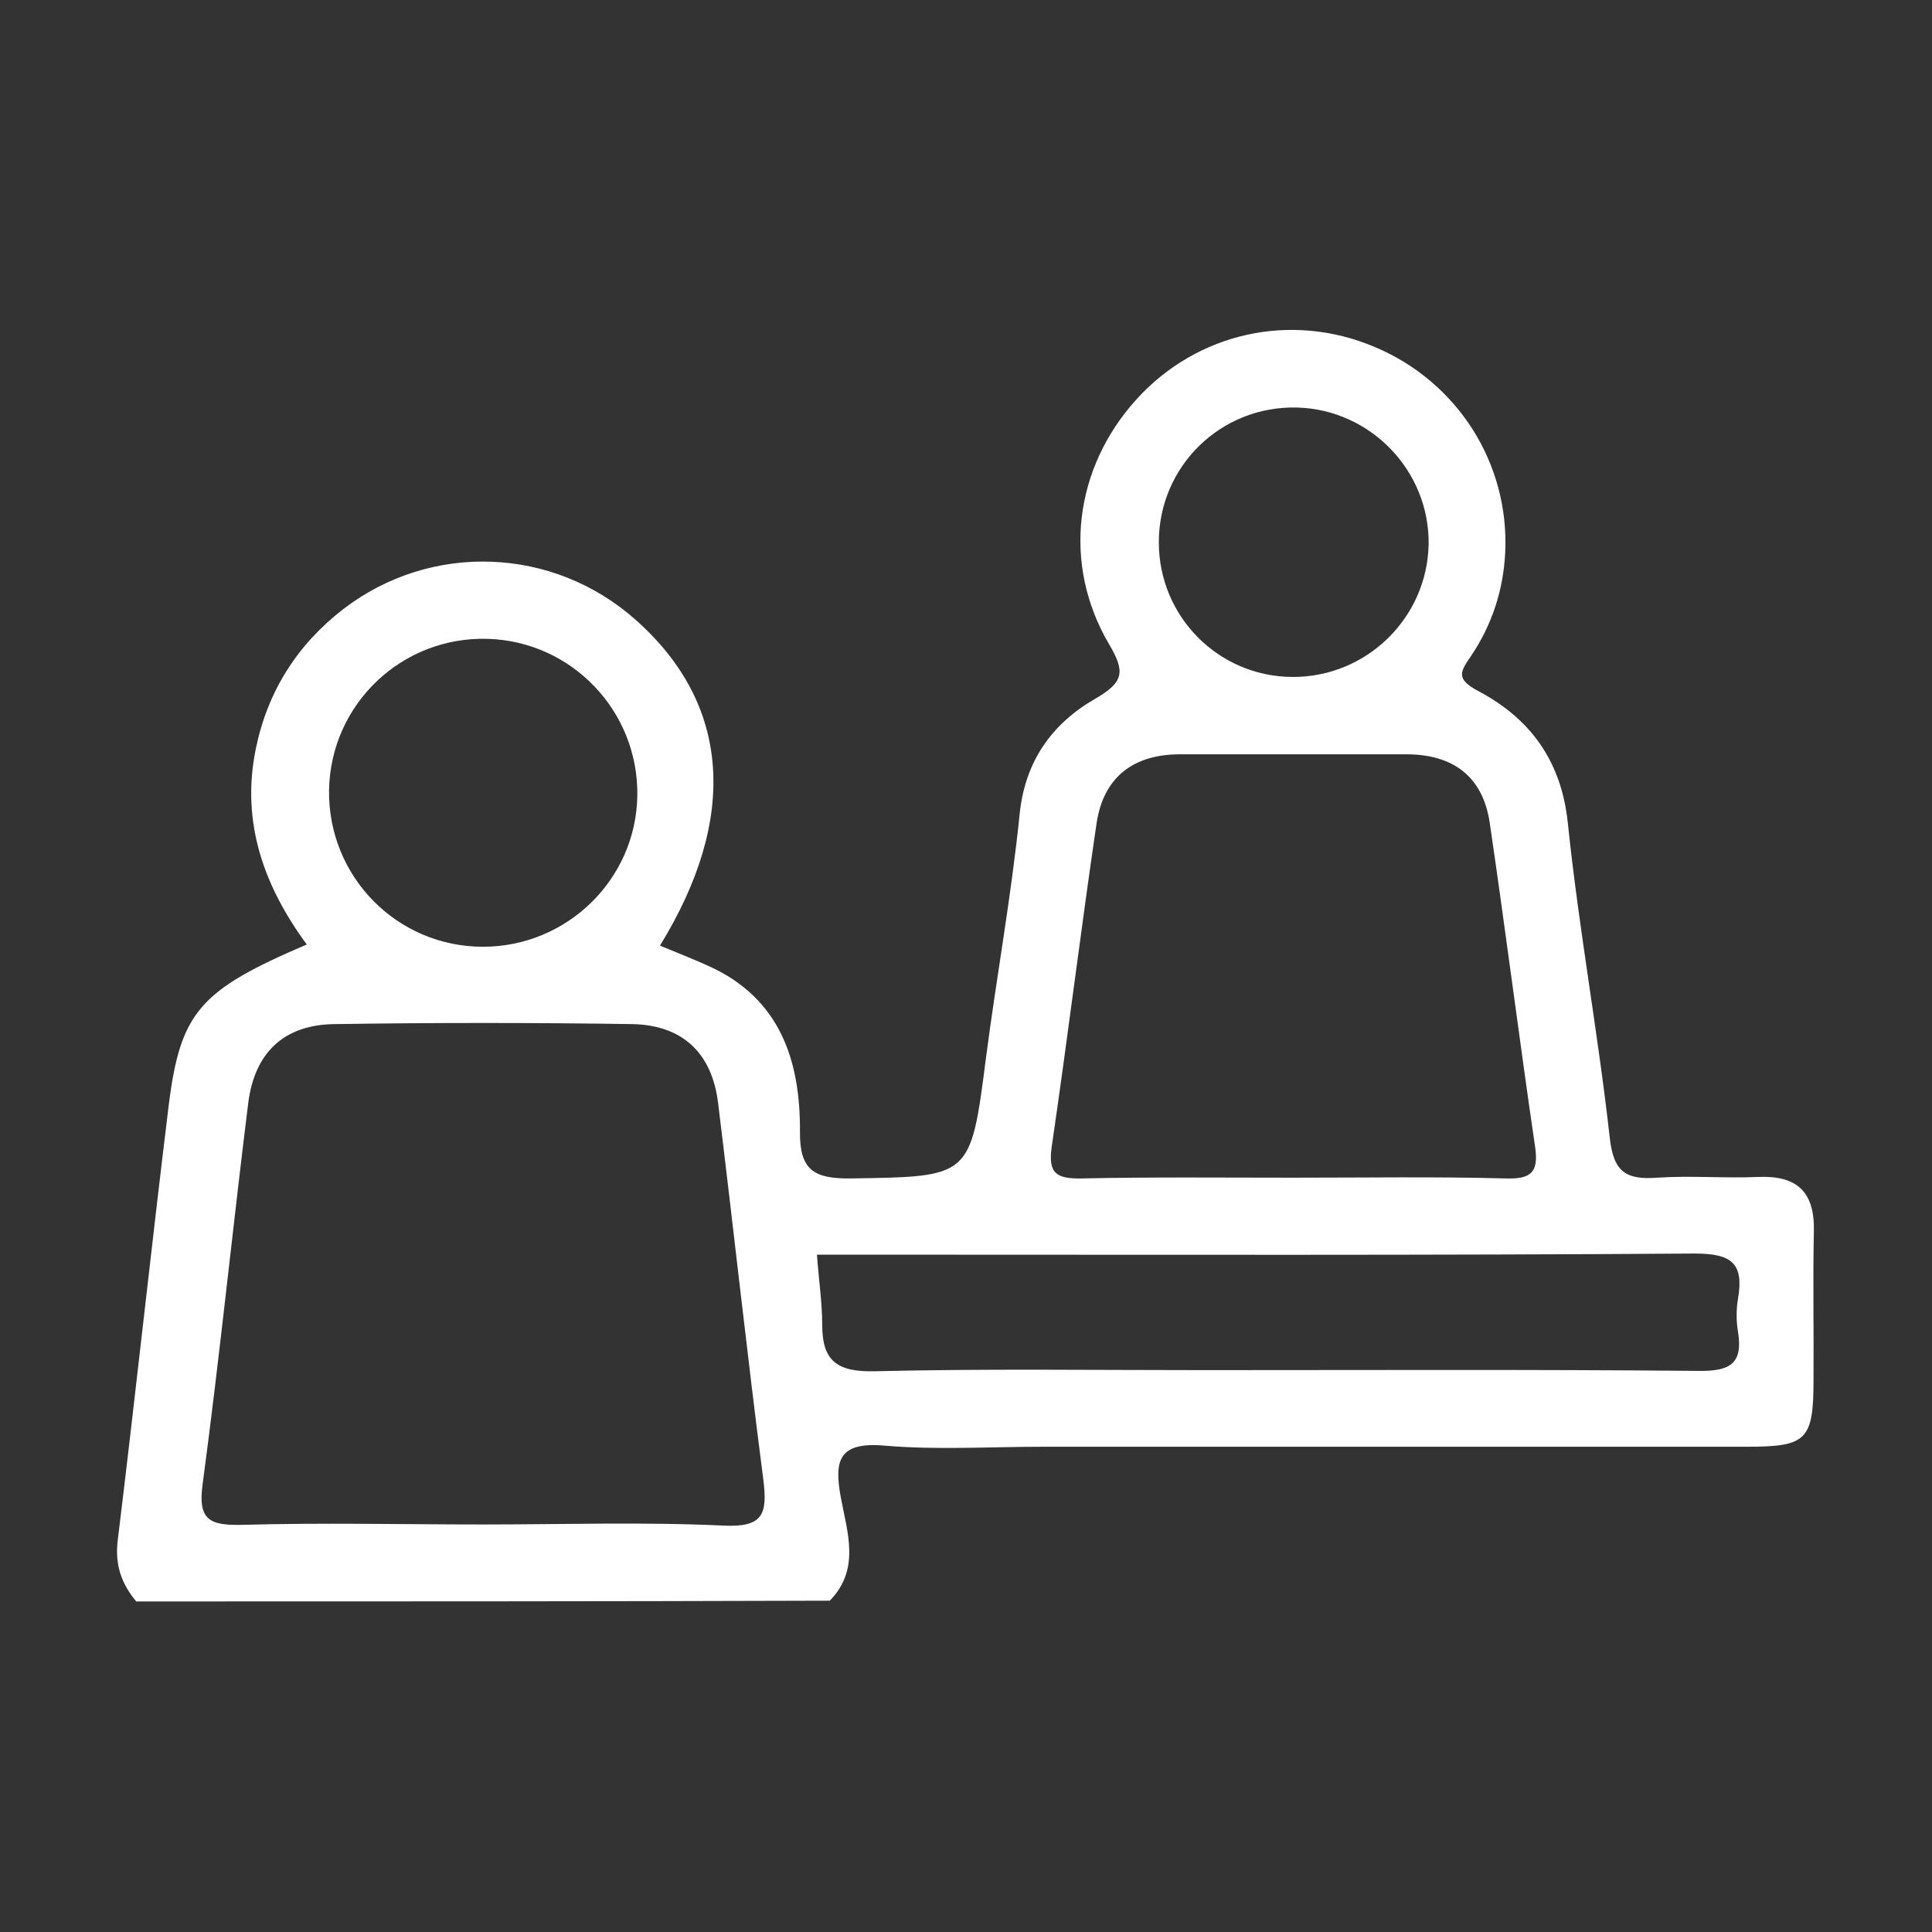 <?xml version="1.0" encoding="utf-8"?>
<!-- Generator: Adobe Illustrator 25.4.1, SVG Export Plug-In . SVG Version: 6.00 Build 0)  -->
<svg version="1.1" id="Layer_1" xmlns="http://www.w3.org/2000/svg" xmlns:xlink="http://www.w3.org/1999/xlink" x="0px" y="0px"
	 viewBox="0 0 512 512" style="enable-background:new 0 0 512 512;" xml:space="preserve">
<rect x="0" y="0" width="512" height="512" fill="#333333" stroke="none"/>
<style type="text/css">
	.st0{fill:#FFFFFF;}
</style>
<path class="st0" d="M36.1,424.4c-3.9-4.7-5.7-9.7-4.9-16.2c4.7-38.4,8.8-76.8,13.5-115.2c3.1-24.9,8.3-30.6,36.6-42.7
	c-11.4-15.5-17.5-32.5-13.5-51.9c3.1-15.1,10.9-27.5,23.2-37c23.2-17.8,55.6-16.6,77.5,2.9c25,22.2,27.3,52.3,6.4,86.3
	c4.3,1.8,8.7,3.5,12.9,5.4c19,8.6,24.3,25.1,24.2,43.9c-0.1,10.1,3.6,12.5,13.4,12.4c31.9-0.5,31.8-0.1,35.9-32
	c2.8-21.5,6.7-42.8,8.9-64.4c1.4-14.2,8.6-24.1,20-30.7c7.6-4.4,8.1-7.1,3.7-14.5c-12.5-21.3-9.2-46.7,7.3-64.9
	c16.1-17.7,40.9-23.2,63-13.9c22,9.2,35.8,30.8,34.7,54.5c-0.5,10-3.5,19.2-9.1,27.5c-2.8,4.1-4.1,6,1.9,9.2
	c13.8,7.3,22.1,18.5,23.8,35.1c2.9,27.9,8,55.5,11.1,83.3c1,9.2,4.4,11.2,12.6,10.6c8.9-0.6,17.9,0.2,26.8-0.2
	c10.2-0.4,14.9,3.9,14.7,14.3c-0.3,13.2,0,26.4-0.1,39.5c0,15.9-1.8,17.7-17.5,17.7c-62.2,0-124.4,0-186.6,0
	c-14.1,0-28.2,0.9-42.2-0.3c-11.9-1-13.3,3.8-11.5,13.6c1.7,9.3,5.3,19.1-2.9,27.5C158.8,424.4,97.5,424.4,36.1,424.4z M128,404
	c21.3,0,42.6-0.7,63.8,0.3c10.5,0.5,11.6-3.1,10.5-12.1c-4.3-33.2-7.9-66.6-12-99.9c-1.6-13.2-9.4-20.6-22.6-20.9
	c-26.4-0.4-52.8-0.4-79.2,0c-13.3,0.2-21,7.6-22.7,20.8c-4.2,33.7-7.6,67.5-12.1,101.1c-1.3,9.5,1.8,11,10.5,10.8
	C85.5,403.5,106.8,404,128,404z M342.9,312.1c18.7,0,37.5-0.3,56.2,0.2c6.8,0.2,8.7-1.7,7.7-8.5c-4.2-28.6-7.8-57.2-12-85.7
	c-1.8-12.3-9.7-18.2-22.1-18.2c-20,0-40,0-60,0c-12.5,0-20.3,6.2-22.1,18.3c-4.2,28.5-7.7,57.2-11.9,85.8c-1,7.1,1.4,8.4,7.9,8.3
	C305.4,311.9,324.2,312.1,342.9,312.1z M216.5,332.5c0.5,6.9,1.4,12.8,1.4,18.7c0,9.7,4.2,12.4,13.9,12.2
	c28.9-0.7,57.9-0.3,86.8-0.3c43.8,0,87.7-0.2,131.5,0.2c8,0.1,11.9-1.6,10.5-10.3c-0.5-2.9-0.5-6,0-8.9c1.6-9.4-1.8-11.9-11.5-11.9
	c-70.2,0.5-140.4,0.3-210.7,0.3C231.2,332.5,224,332.5,216.5,332.5z M87.2,209.4c-0.3,22.9,18,41.5,40.8,41.5
	c22.3,0,40.6-17.9,40.9-40.1c0.3-22.3-17.3-40.8-39.6-41.5C106.5,168.6,87.6,186.6,87.2,209.4z M342.5,179.4
	c19.6,0.1,35.7-15.6,36.1-35.1c0.3-19.5-15.4-35.8-34.9-36.3c-20.2-0.5-36.6,15.6-36.6,35.7C307.1,163.4,322.9,179.3,342.5,179.4z"
	/>
</svg>
